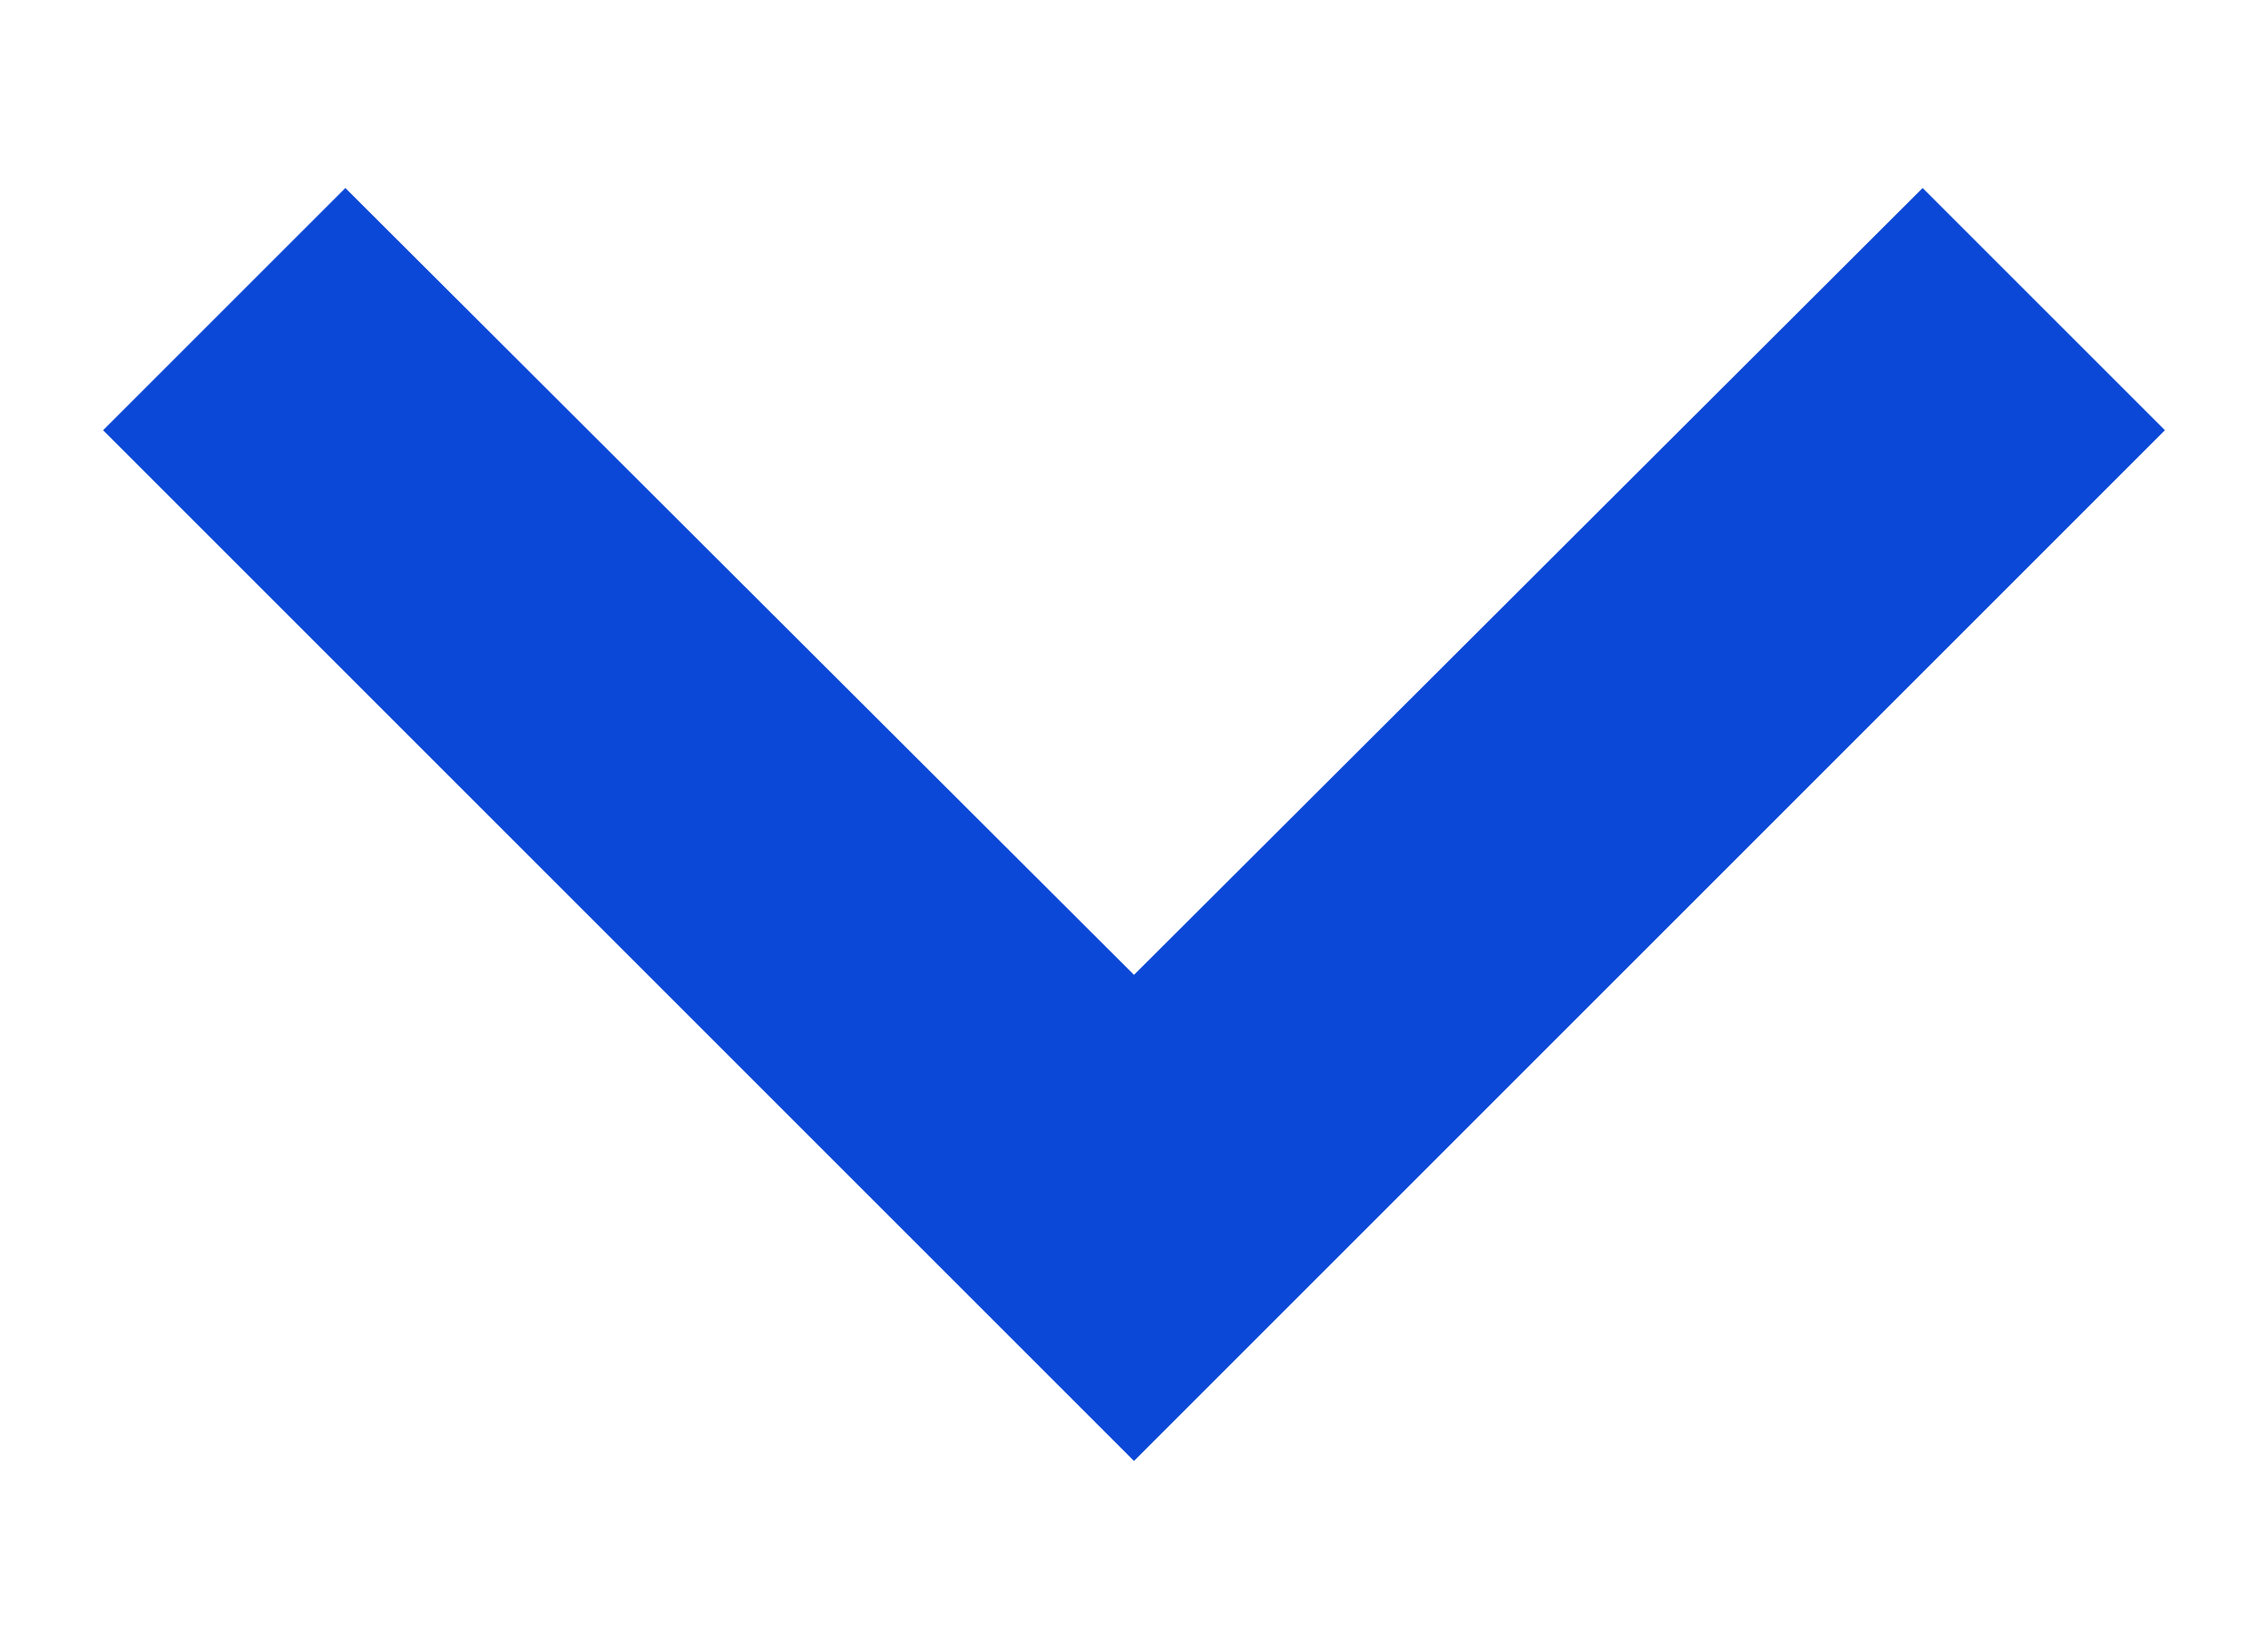 <svg width="11" height="8" viewBox="0 0 11 8" fill="none" xmlns="http://www.w3.org/2000/svg">
<path d="M1.675 0.912L5.5 4.729L9.325 0.912L10.5 2.087L5.5 7.087L0.5 2.087L1.675 0.912Z" fill="#0C48D7"/>
</svg>
